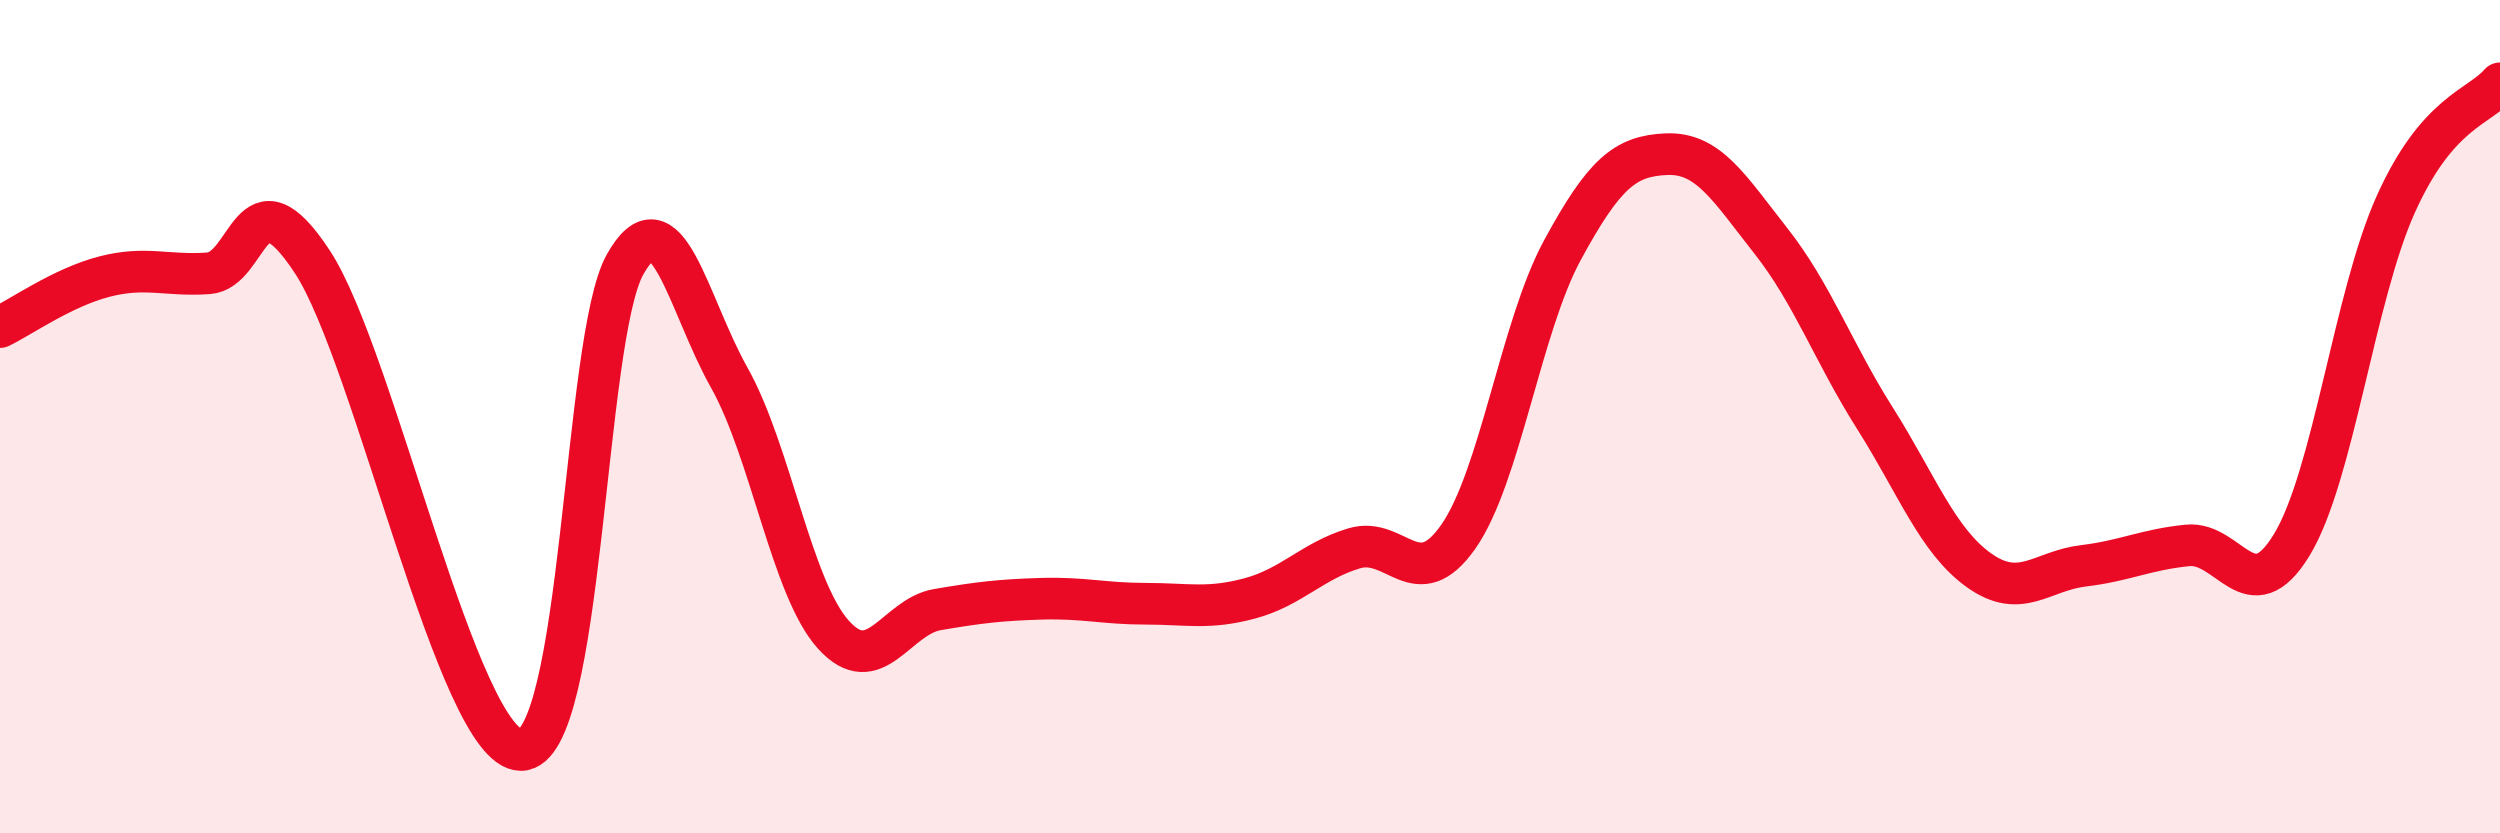 
    <svg width="60" height="20" viewBox="0 0 60 20" xmlns="http://www.w3.org/2000/svg">
      <path
        d="M 0,7.85 C 0.5,7.61 1.5,6.9 2.5,6.64 C 3.5,6.38 4,6.63 5,6.56 C 6,6.49 6,4 7.5,6.29 C 9,8.58 11,17.99 12.5,18 C 14,18.01 14,8.14 15,6.35 C 16,4.56 16.5,7.28 17.5,9.06 C 18.5,10.84 19,14.12 20,15.23 C 21,16.34 21.5,14.8 22.5,14.63 C 23.5,14.46 24,14.4 25,14.37 C 26,14.34 26.5,14.49 27.5,14.49 C 28.5,14.49 29,14.63 30,14.36 C 31,14.09 31.5,13.46 32.5,13.16 C 33.5,12.86 34,14.31 35,12.88 C 36,11.45 36.5,7.84 37.5,6 C 38.5,4.16 39,3.74 40,3.7 C 41,3.66 41.5,4.51 42.5,5.78 C 43.5,7.05 44,8.46 45,10.04 C 46,11.62 46.5,12.98 47.5,13.69 C 48.5,14.4 49,13.7 50,13.58 C 51,13.46 51.5,13.19 52.5,13.09 C 53.5,12.99 54,14.72 55,13.08 C 56,11.44 56.5,7.12 57.5,4.9 C 58.5,2.68 59.5,2.58 60,2L60 20L0 20Z"
        fill="#EB0A25"
        opacity="0.1"
        stroke-linecap="round"
        stroke-linejoin="round"
      />
      <path
        d="M 0,7.85 C 0.5,7.61 1.5,6.9 2.5,6.64 C 3.5,6.38 4,6.63 5,6.56 C 6,6.49 6,4 7.5,6.29 C 9,8.58 11,17.99 12.5,18 C 14,18.01 14,8.14 15,6.35 C 16,4.56 16.5,7.28 17.5,9.06 C 18.5,10.84 19,14.12 20,15.23 C 21,16.34 21.5,14.8 22.5,14.63 C 23.5,14.46 24,14.4 25,14.37 C 26,14.34 26.5,14.49 27.5,14.49 C 28.5,14.49 29,14.63 30,14.36 C 31,14.09 31.5,13.46 32.5,13.16 C 33.5,12.86 34,14.31 35,12.88 C 36,11.45 36.5,7.84 37.5,6 C 38.5,4.16 39,3.74 40,3.7 C 41,3.66 41.5,4.51 42.5,5.78 C 43.5,7.05 44,8.46 45,10.04 C 46,11.62 46.5,12.98 47.5,13.69 C 48.5,14.4 49,13.7 50,13.58 C 51,13.46 51.5,13.19 52.5,13.09 C 53.5,12.99 54,14.72 55,13.08 C 56,11.44 56.5,7.12 57.5,4.9 C 58.5,2.68 59.5,2.58 60,2"
        stroke="#EB0A25"
        stroke-width="1"
        fill="none"
        stroke-linecap="round"
        stroke-linejoin="round"
      />
    </svg>
  